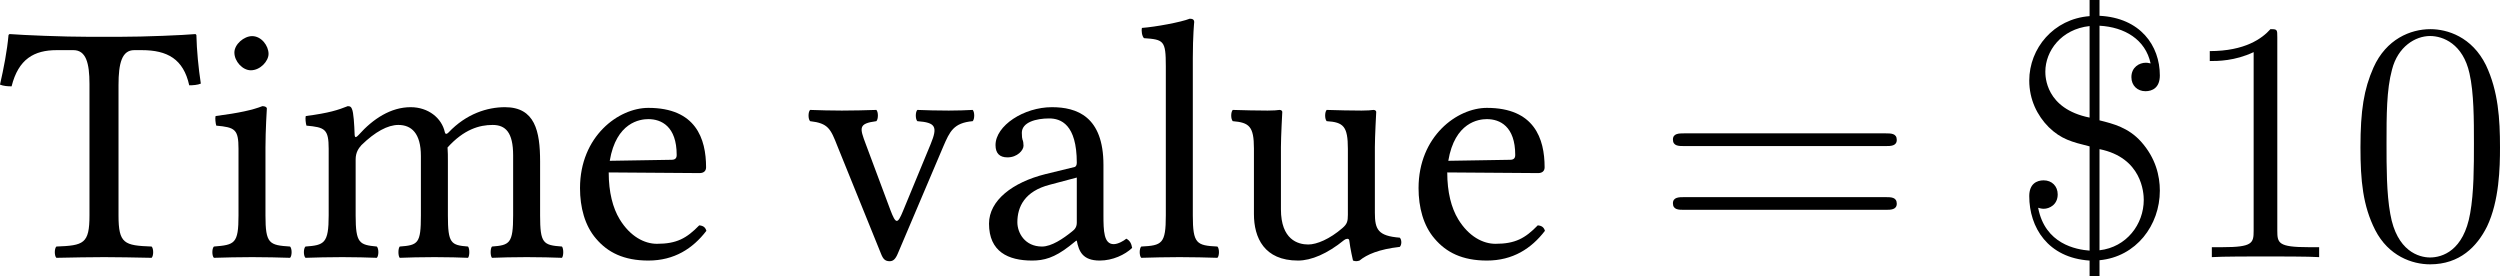 <?xml version='1.0' encoding='UTF-8'?>
<!-- This file was generated by dvisvgm 3.4.3 -->
<svg version='1.1' xmlns='http://www.w3.org/2000/svg' xmlns:xlink='http://www.w3.org/1999/xlink' width='122.053pt' height='13.49pt' viewBox='266.251 457.043 122.053 13.49'>
<defs>
<path id='g20-36' d='M3.096-8.07C3.969-8.022 4.698-7.592 4.878-6.755C4.77-6.779 4.746-6.779 4.71-6.779C4.483-6.779 4.208-6.623 4.208-6.276C4.208-5.978 4.423-5.786 4.698-5.786C4.937-5.786 5.2-5.906 5.2-6.336C5.2-7.376 4.519-8.345 3.096-8.416V-8.966H2.75V-8.404C1.494-8.309 .646-7.281 .646-6.157C.646-5.499 .921-4.937 1.327-4.531C1.757-4.113 2.128-4.017 2.75-3.862V-.227C2.283-.263 1.196-.454 .956-1.722C.992-1.71 1.076-1.686 1.148-1.686C1.351-1.686 1.638-1.829 1.638-2.188C1.638-2.475 1.435-2.678 1.148-2.678C.909-2.678 .646-2.558 .646-2.128C.646-1.04 1.291 .024 2.75 .12V.669H3.096V.108C4.376-.012 5.2-1.112 5.2-2.319C5.2-2.833 5.057-3.455 4.543-4.029C4.101-4.519 3.575-4.651 3.096-4.77V-8.07ZM2.75-4.866C1.207-5.177 1.207-6.312 1.207-6.468C1.207-7.185 1.757-7.95 2.75-8.058V-4.866ZM3.096-3.766C4.579-3.467 4.639-2.236 4.639-1.997C4.639-1.148 4.041-.347 3.096-.239V-3.766Z'/>
<path id='g20-48' d='M5.356-3.826C5.356-4.818 5.296-5.786 4.866-6.695C4.376-7.687 3.515-7.95 2.929-7.95C2.236-7.95 1.387-7.603 .944-6.611C.61-5.858 .49-5.117 .49-3.826C.49-2.666 .574-1.793 1.004-.944C1.47-.036 2.295 .251 2.917 .251C3.957 .251 4.555-.371 4.902-1.064C5.332-1.961 5.356-3.132 5.356-3.826ZM2.917 .012C2.534 .012 1.757-.203 1.53-1.506C1.399-2.224 1.399-3.132 1.399-3.969C1.399-4.949 1.399-5.834 1.59-6.539C1.793-7.34 2.403-7.711 2.917-7.711C3.371-7.711 4.065-7.436 4.292-6.408C4.447-5.727 4.447-4.782 4.447-3.969C4.447-3.168 4.447-2.26 4.316-1.53C4.089-.215 3.335 .012 2.917 .012Z'/>
<path id='g20-49' d='M3.443-7.663C3.443-7.938 3.443-7.95 3.204-7.95C2.917-7.627 2.319-7.185 1.088-7.185V-6.838C1.363-6.838 1.961-6.838 2.618-7.149V-.921C2.618-.49 2.582-.347 1.53-.347H1.16V0C1.482-.024 2.642-.024 3.037-.024S4.579-.024 4.902 0V-.347H4.531C3.479-.347 3.443-.49 3.443-.921V-7.663Z'/>
<path id='g20-61' d='M8.07-3.873C8.237-3.873 8.452-3.873 8.452-4.089C8.452-4.316 8.249-4.316 8.07-4.316H1.028C.861-4.316 .646-4.316 .646-4.101C.646-3.873 .849-3.873 1.028-3.873H8.07ZM8.07-1.65C8.237-1.65 8.452-1.65 8.452-1.865C8.452-2.092 8.249-2.092 8.07-2.092H1.028C.861-2.092 .646-2.092 .646-1.877C.646-1.65 .849-1.65 1.028-1.65H8.07Z'/>
<use id='g19-84' xlink:href='#g17-84' transform='scale(1.096)'/>
<use id='g19-97' xlink:href='#g17-97' transform='scale(1.096)'/>
<use id='g19-101' xlink:href='#g17-101' transform='scale(1.096)'/>
<use id='g19-105' xlink:href='#g17-105' transform='scale(1.096)'/>
<use id='g19-108' xlink:href='#g17-108' transform='scale(1.096)'/>
<use id='g19-109' xlink:href='#g17-109' transform='scale(1.096)'/>
<use id='g19-117' xlink:href='#g17-117' transform='scale(1.096)'/>
<use id='g19-118' xlink:href='#g17-118' transform='scale(1.096)'/>
<path id='g17-84' d='M3.804-1.326V-5.478C3.804-6.173 3.913-6.586 4.304-6.586H4.543C5.358-6.586 5.869-6.304 6.054-5.467C6.173-5.467 6.325-5.478 6.423-5.521C6.347-6.021 6.293-6.575 6.282-7.064C6.282-7.075 6.26-7.097 6.249-7.097C5.88-7.064 4.673-7.01 3.815-7.01H2.88C2.043-7.01 .761-7.064 .348-7.097C.326-7.097 .304-7.075 .304-7.064C.261-6.575 .152-6.01 .033-5.489C.141-5.445 .272-5.434 .402-5.434C.619-6.304 1.119-6.586 1.837-6.586H2.369C2.771-6.586 2.88-6.173 2.88-5.51V-1.326C2.88-.424 2.695-.37 1.826-.337C1.761-.272 1.761-.043 1.826 .022C2.358 .011 2.913 0 3.347 0C3.76 0 4.315 .011 4.858 .022C4.923-.043 4.923-.272 4.858-.337C3.989-.37 3.804-.424 3.804-1.326Z'/>
<path id='g17-97' d='M3.184-.522C3.25-.185 3.369 .109 3.913 .109C4.326 .109 4.717-.076 4.945-.293C4.923-.424 4.88-.522 4.76-.587C4.684-.522 4.499-.413 4.358-.413C4.043-.413 4.032-.837 4.032-1.337V-2.934C4.032-4.478 3.184-4.771 2.391-4.771C1.5-4.771 .598-4.184 .598-3.565C.598-3.304 .728-3.174 .978-3.174C1.293-3.174 1.489-3.402 1.489-3.543C1.489-3.619 1.478-3.695 1.456-3.739C1.445-3.771 1.435-3.837 1.435-3.956C1.435-4.293 1.891-4.413 2.304-4.413C2.674-4.413 3.184-4.228 3.184-3C3.184-2.924 3.152-2.88 3.119-2.869L2.185-2.641C1.141-2.38 .391-1.804 .391-1.065C.391-.174 1 .109 1.761 .109C2.141 .109 2.467 .022 2.945-.348L3.163-.522H3.184ZM3.184-2.532V-1.098C3.184-.956 3.119-.88 3.032-.815C2.75-.587 2.38-.337 2.076-.337C1.532-.337 1.293-.772 1.293-1.109C1.293-1.598 1.522-2.098 2.326-2.304L3.184-2.532Z'/>
<path id='g17-101' d='M4.195-1.011C3.793-.598 3.478-.424 2.848-.424C2.456-.424 2-.652 1.663-1.206C1.445-1.565 1.315-2.065 1.315-2.695L4.206-2.674C4.336-2.674 4.413-2.739 4.413-2.858C4.413-3.771 4.086-4.749 2.576-4.749C1.63-4.749 .402-3.847 .402-2.195C.402-1.587 .554-1 .913-.587C1.282-.152 1.793 .109 2.576 .109C3.402 .109 3.989-.272 4.423-.837C4.391-.946 4.326-1 4.195-1.011ZM1.348-3.065C1.554-4.293 2.315-4.391 2.576-4.391C2.989-4.391 3.478-4.163 3.478-3.25C3.478-3.152 3.434-3.097 3.315-3.097L1.348-3.065Z'/>
<path id='g17-105' d='M1.967-1.326V-3.489C1.967-4.032 2.011-4.728 2.011-4.728C2.011-4.771 1.956-4.804 1.869-4.804C1.565-4.684 1.13-4.586 .38-4.489C.359-4.423 .38-4.25 .402-4.184C1-4.13 1.109-4.065 1.109-3.445V-1.326C1.109-.424 .989-.391 .326-.337C.261-.272 .261-.043 .326 .022C.685 .011 1.109 0 1.543 0S2.391 .011 2.75 .022C2.815-.043 2.815-.272 2.75-.337C2.087-.38 1.967-.424 1.967-1.326ZM.978-6.51C.978-6.228 1.239-5.945 1.5-5.945C1.804-5.945 2.065-6.238 2.065-6.467C2.065-6.727 1.837-7.032 1.543-7.032C1.282-7.032 .978-6.771 .978-6.51Z'/>
<path id='g17-108' d='M1.032-1.326C1.032-.424 .913-.37 .25-.337C.185-.272 .185-.043 .25 .022C.63 .011 1.032 0 1.467 0S2.315 .011 2.674 .022C2.739-.043 2.739-.272 2.674-.337C2.011-.37 1.891-.424 1.891-1.326V-6.336C1.891-7.043 1.935-7.477 1.935-7.477C1.935-7.553 1.891-7.586 1.793-7.586C1.522-7.477 .706-7.325 .272-7.293C.25-7.206 .272-7.032 .337-6.967C.967-6.923 1.032-6.891 1.032-6.075V-1.326Z'/>
<path id='g17-109' d='M1.848-3.891C1.837-4.217 1.815-4.608 1.761-4.717C1.739-4.771 1.717-4.804 1.63-4.804C1.326-4.684 1.043-4.586 .293-4.489C.272-4.423 .293-4.25 .315-4.184C.902-4.13 1.022-4.076 1.022-3.445V-1.326C1.022-.435 .88-.38 .283-.337C.217-.272 .217-.043 .283 .022C.609 .011 1.022 0 1.456 0S2.228 .011 2.554 .022C2.619-.043 2.619-.272 2.554-.337C2-.391 1.88-.435 1.88-1.326V-3.108C1.88-3.337 1.978-3.467 2.065-3.565C2.5-3.989 2.902-4.206 3.239-4.206C3.652-4.206 3.956-3.945 3.956-3.217V-1.326C3.956-.435 3.869-.38 3.282-.337C3.228-.272 3.228-.043 3.282 .022C3.554 .011 3.956 0 4.391 0S5.184 .011 5.456 .022C5.51-.043 5.51-.272 5.456-.337C4.912-.38 4.815-.435 4.815-1.326V-3.054C4.815-3.206 4.815-3.358 4.804-3.489C5.325-4.065 5.815-4.206 6.238-4.206C6.651-4.206 6.891-3.967 6.891-3.239V-1.326C6.891-.435 6.782-.38 6.217-.337C6.162-.272 6.162-.043 6.217 .022C6.488 .011 6.891 0 7.325 0S8.14 .011 8.445 .022C8.499-.043 8.499-.272 8.445-.337C7.847-.38 7.749-.435 7.749-1.326V-3.043C7.749-4.01 7.586-4.771 6.63-4.771C6.075-4.771 5.402-4.565 4.836-3.967C4.804-3.934 4.739-3.88 4.717-3.978C4.619-4.423 4.195-4.771 3.63-4.771C3-4.771 2.435-4.402 1.978-3.891C1.924-3.837 1.858-3.76 1.848-3.891Z'/>
<path id='g17-117' d='M2.358 .109C2.782 .109 3.293-.109 3.826-.543C3.88-.587 3.978-.609 3.989-.533C4.021-.261 4.108 .109 4.108 .109C4.195 .141 4.25 .13 4.315 .109C4.554-.087 4.934-.25 5.597-.326C5.662-.391 5.662-.554 5.597-.619C4.902-.674 4.804-.88 4.804-1.413V-3.5C4.804-3.826 4.847-4.619 4.847-4.619C4.847-4.652 4.815-4.684 4.76-4.684C4.706-4.673 4.543-4.663 4.38-4.663C4.032-4.663 3.641-4.673 3.271-4.684C3.206-4.619 3.206-4.391 3.271-4.326C3.804-4.293 3.945-4.163 3.945-3.445V-1.348C3.945-1.141 3.923-1.054 3.771-.924C3.369-.576 2.956-.402 2.684-.402C2.358-.402 1.815-.554 1.815-1.522V-3.5C1.815-3.826 1.858-4.619 1.858-4.619C1.858-4.652 1.826-4.684 1.772-4.684C1.717-4.673 1.554-4.663 1.391-4.663C1.043-4.663 .652-4.673 .283-4.684C.217-4.619 .217-4.391 .283-4.326C.804-4.282 .956-4.163 .956-3.456V-1.369C.956-.619 1.282 .109 2.358 .109Z'/>
<path id='g17-118' d='M3.532-4.326C4.119-4.282 4.184-4.152 3.956-3.597L3.076-1.467C2.902-1.043 2.848-1.043 2.674-1.5L1.891-3.597C1.695-4.119 1.652-4.25 2.228-4.326C2.293-4.391 2.293-4.619 2.228-4.684C1.869-4.673 1.489-4.663 1.13-4.663S.446-4.673 .12-4.684C.054-4.619 .054-4.391 .12-4.326C.696-4.26 .772-4.086 .989-3.532L2.38-.098C2.445 .065 2.511 .13 2.652 .13C2.761 .13 2.837 .065 2.913-.12L4.358-3.521C4.565-4 4.684-4.271 5.293-4.326C5.358-4.391 5.358-4.619 5.293-4.684C5.076-4.673 4.815-4.663 4.532-4.663C4.173-4.663 3.804-4.673 3.532-4.684C3.467-4.619 3.467-4.391 3.532-4.326Z'/>
</defs>
<g id='page1' transform='matrix(1.4 0 0 1.4 0 0)'>
<use x='190.143' y='335.426' xlink:href='#g19-84'/>
<use x='197.281' y='335.426' xlink:href='#g19-105'/>
<use x='200.521' y='335.426' xlink:href='#g19-109'/>
<use x='209.965' y='335.426' xlink:href='#g19-101'/>
<use x='218.298' y='335.426' xlink:href='#g19-118'/>
<use x='224.24' y='335.426' xlink:href='#g19-97'/>
<use x='229.703' y='335.426' xlink:href='#g19-108'/>
<use x='232.859' y='335.426' xlink:href='#g19-117'/>
<use x='239.207' y='335.426' xlink:href='#g19-101'/>
<use x='247.872' y='335.426' xlink:href='#g20-61'/>
<use x='260.298' y='335.426' xlink:href='#g20-36'/>
<use x='266.151' y='335.426' xlink:href='#g20-49'/>
<use x='272.004' y='335.426' xlink:href='#g20-48'/>
</g>
</svg>